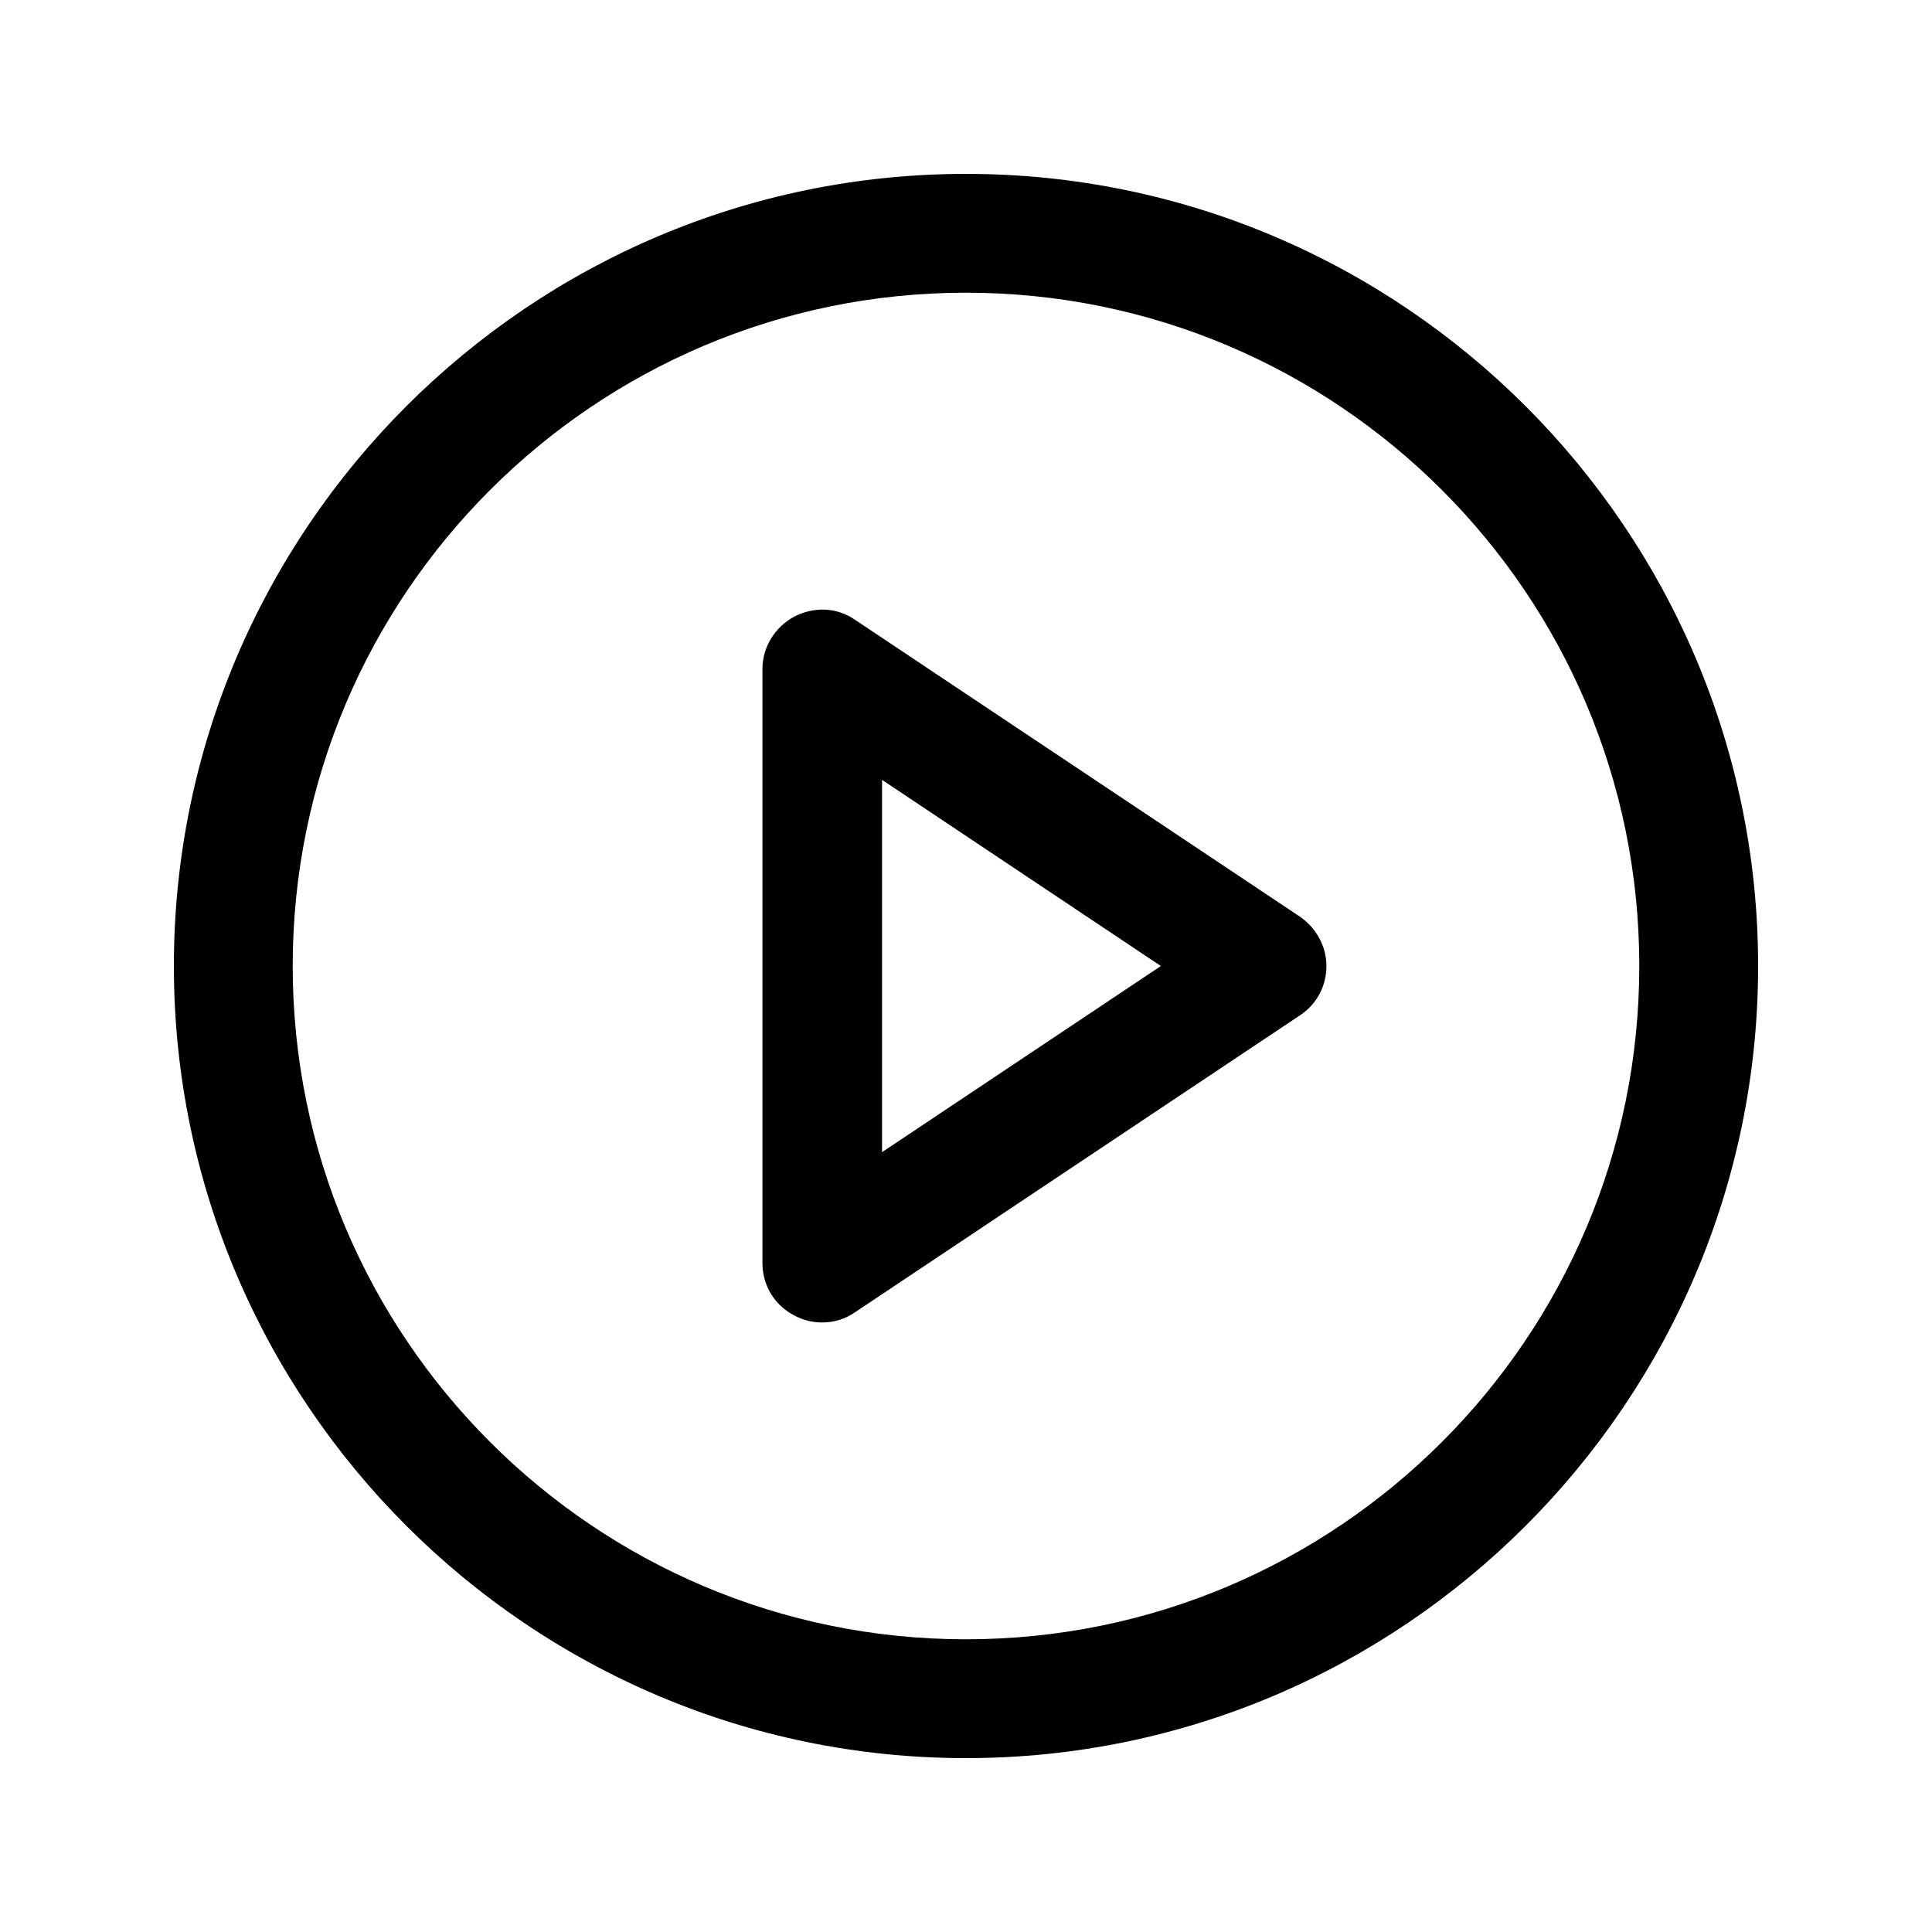 <?xml version="1.0" encoding="UTF-8"?>
<!-- Uploaded to: SVG Repo, www.svgrepo.com, Generator: SVG Repo Mixer Tools -->
<svg fill="#000000" width="800px" height="800px" version="1.1" viewBox="144 144 512 512" xmlns="http://www.w3.org/2000/svg">
 <g fill-rule="evenodd">
  <path d="m354.45 307.43c5.25-2.731 11.34-2.519 16.168 0.84l117.97 78.719c4.199 2.938 6.93 7.766 6.93 13.016 0 5.246-2.519 10.074-6.93 13.012l-117.97 78.723c-2.731 1.891-5.668 2.727-8.816 2.727-2.519 0-5.039-0.629-7.352-1.887-5.246-2.731-8.395-7.977-8.395-13.855v-157.44c0-5.879 3.359-11.129 8.395-13.855zm97.195 92.574-73.891-49.332v98.66z"/>
  <path d="m190.08 400c0-115.67 94.254-209.92 209.92-209.92 115.66 0 209.92 94.254 209.92 209.92 0 115.66-94.254 209.92-209.92 209.92-115.67 0-209.92-94.254-209.92-209.92zm31.488 0c0 98.453 79.98 178.43 178.43 178.43s178.43-79.977 178.43-178.43-79.977-178.43-178.43-178.43-178.43 79.98-178.43 178.43z"/>
 </g>
</svg>